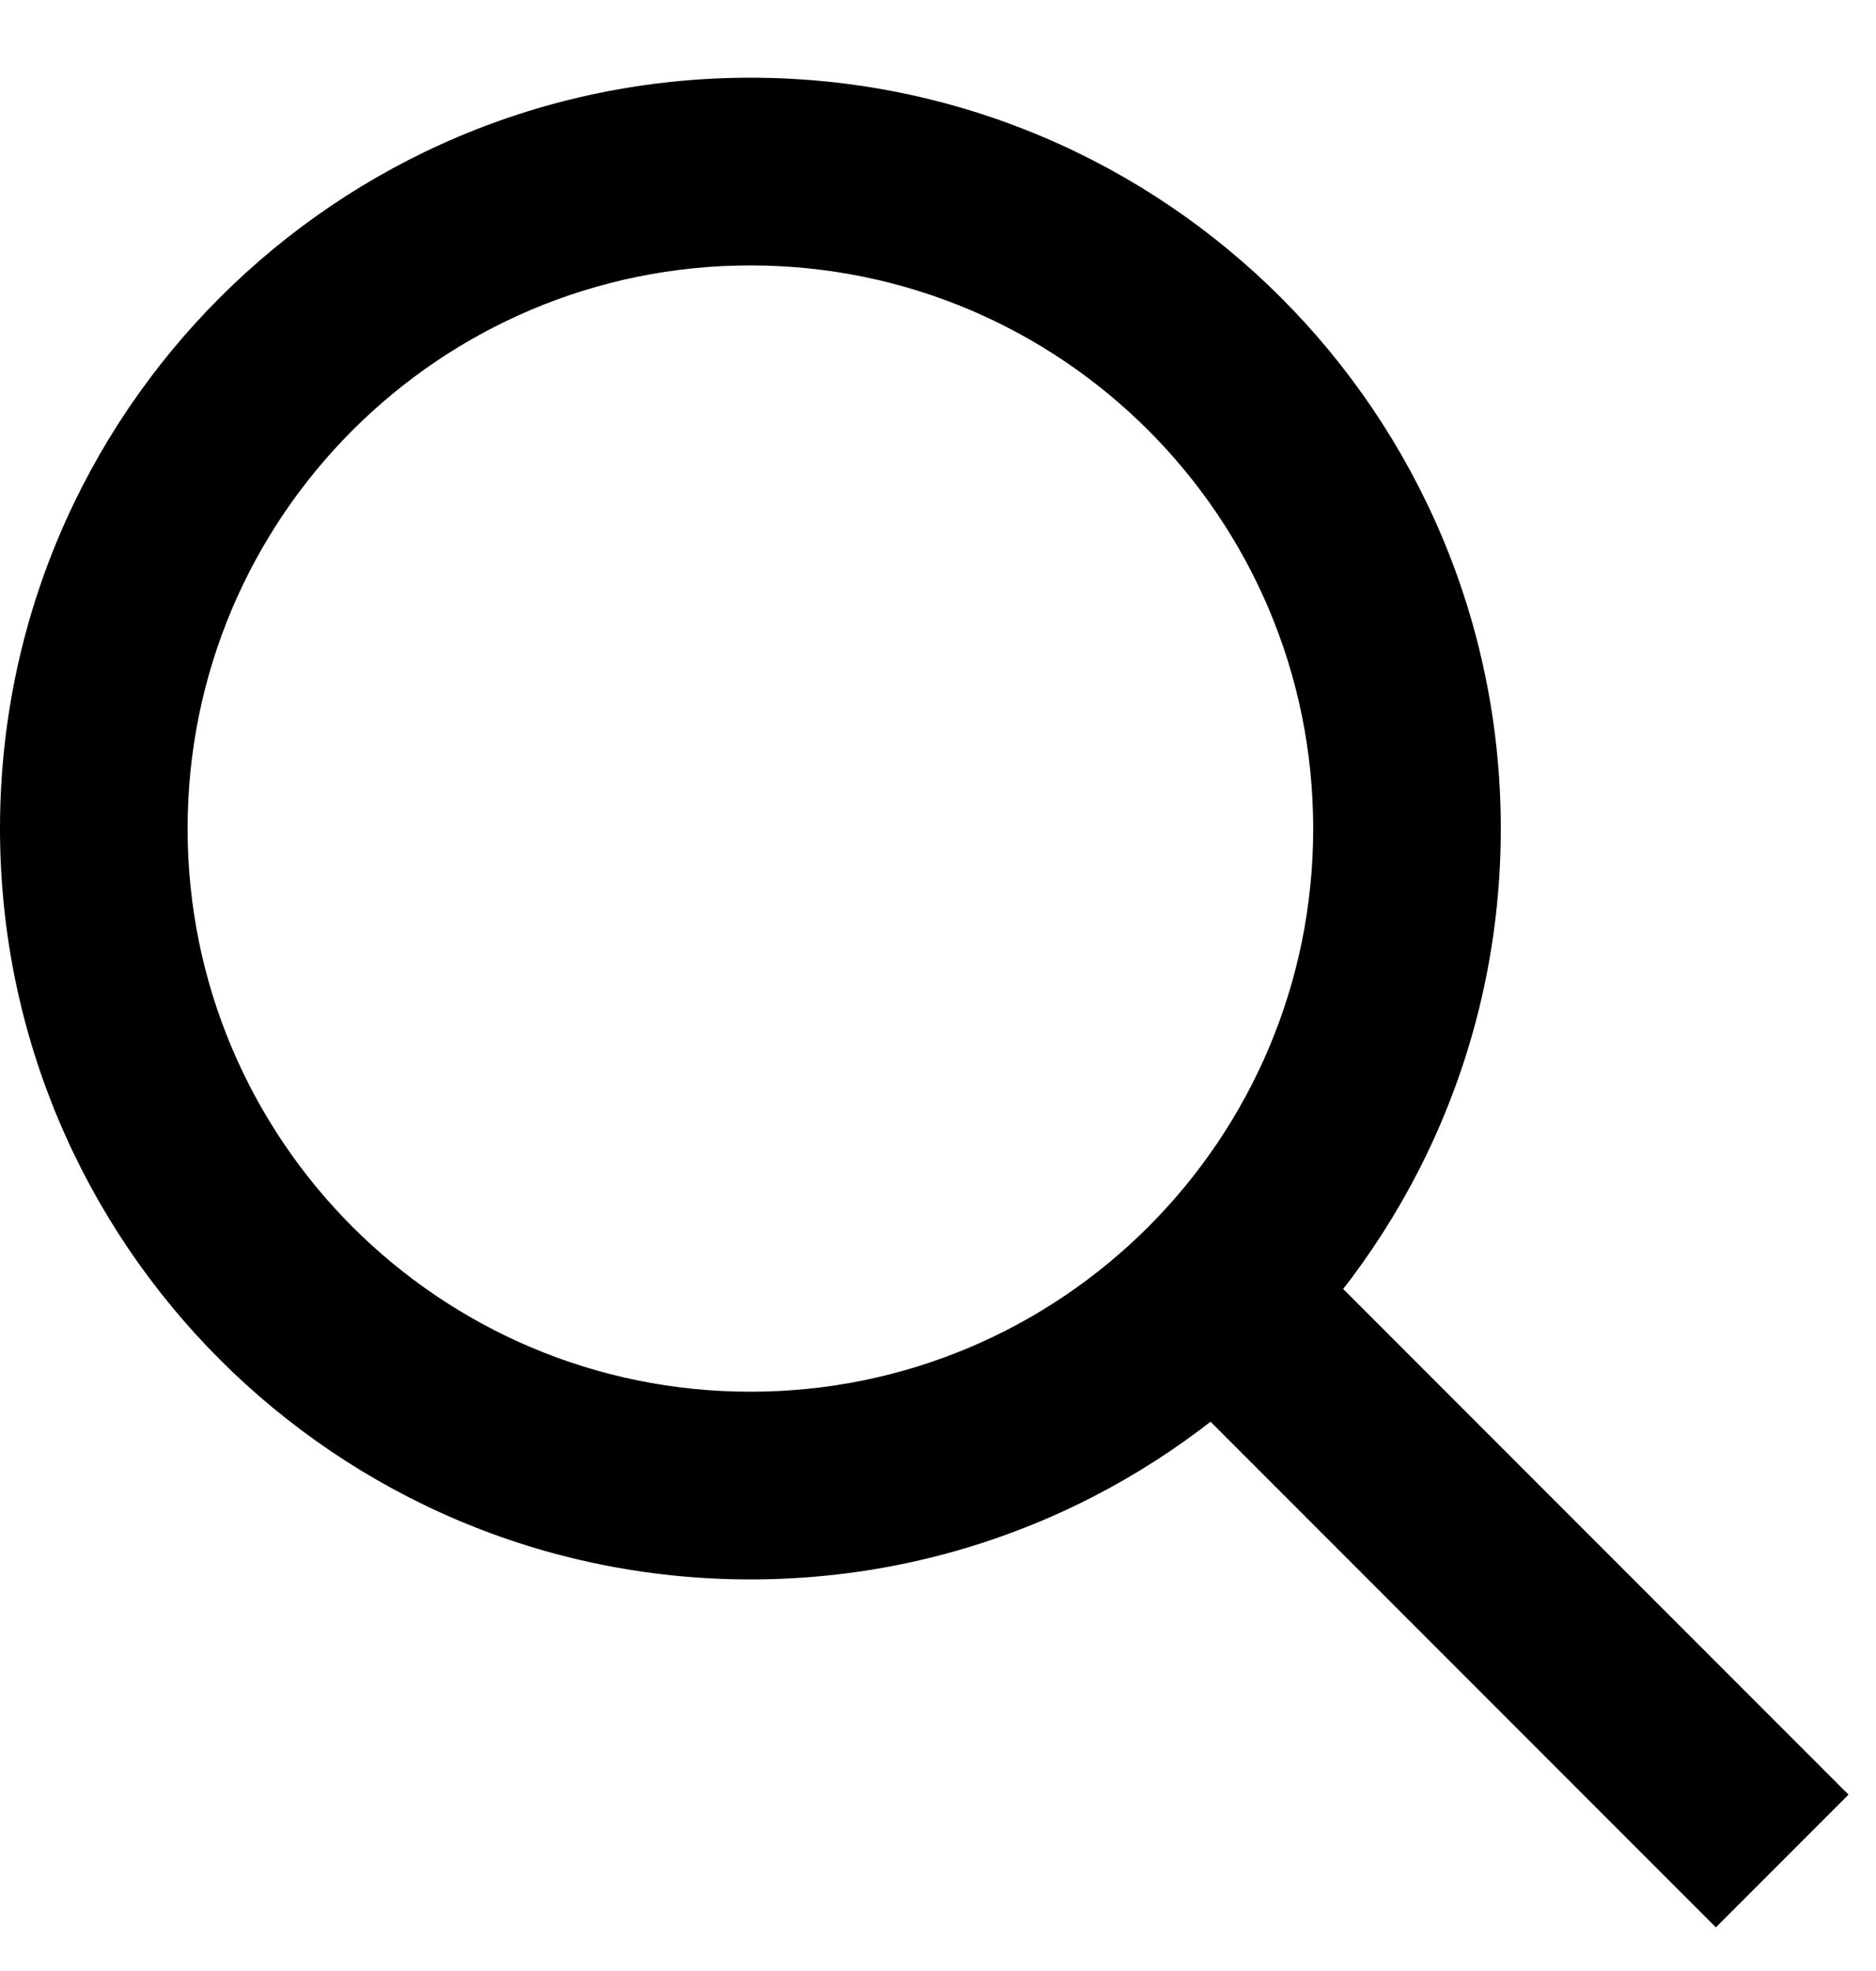 <svg width="20" height="21" viewBox="0 0 20 21" fill="none" xmlns="http://www.w3.org/2000/svg">
<path fill-rule="evenodd" clip-rule="evenodd" d="M8 2.828C4.686 2.828 2 5.514 2 8.828C2 12.142 4.686 14.828 8 14.828C11.314 14.828 14 12.142 14 8.828C14 5.514 11.314 2.828 8 2.828ZM0 8.828C0 4.41 3.582 0.828 8 0.828C12.418 0.828 16 4.41 16 8.828C16 13.246 12.418 16.828 8 16.828C3.582 16.828 0 13.246 0 8.828Z" fill="black"/>
<path fill-rule="evenodd" clip-rule="evenodd" d="M13.707 13.121L19.707 19.121L18.293 20.535L12.293 14.535L13.707 13.121Z" fill="black"/>
</svg>
